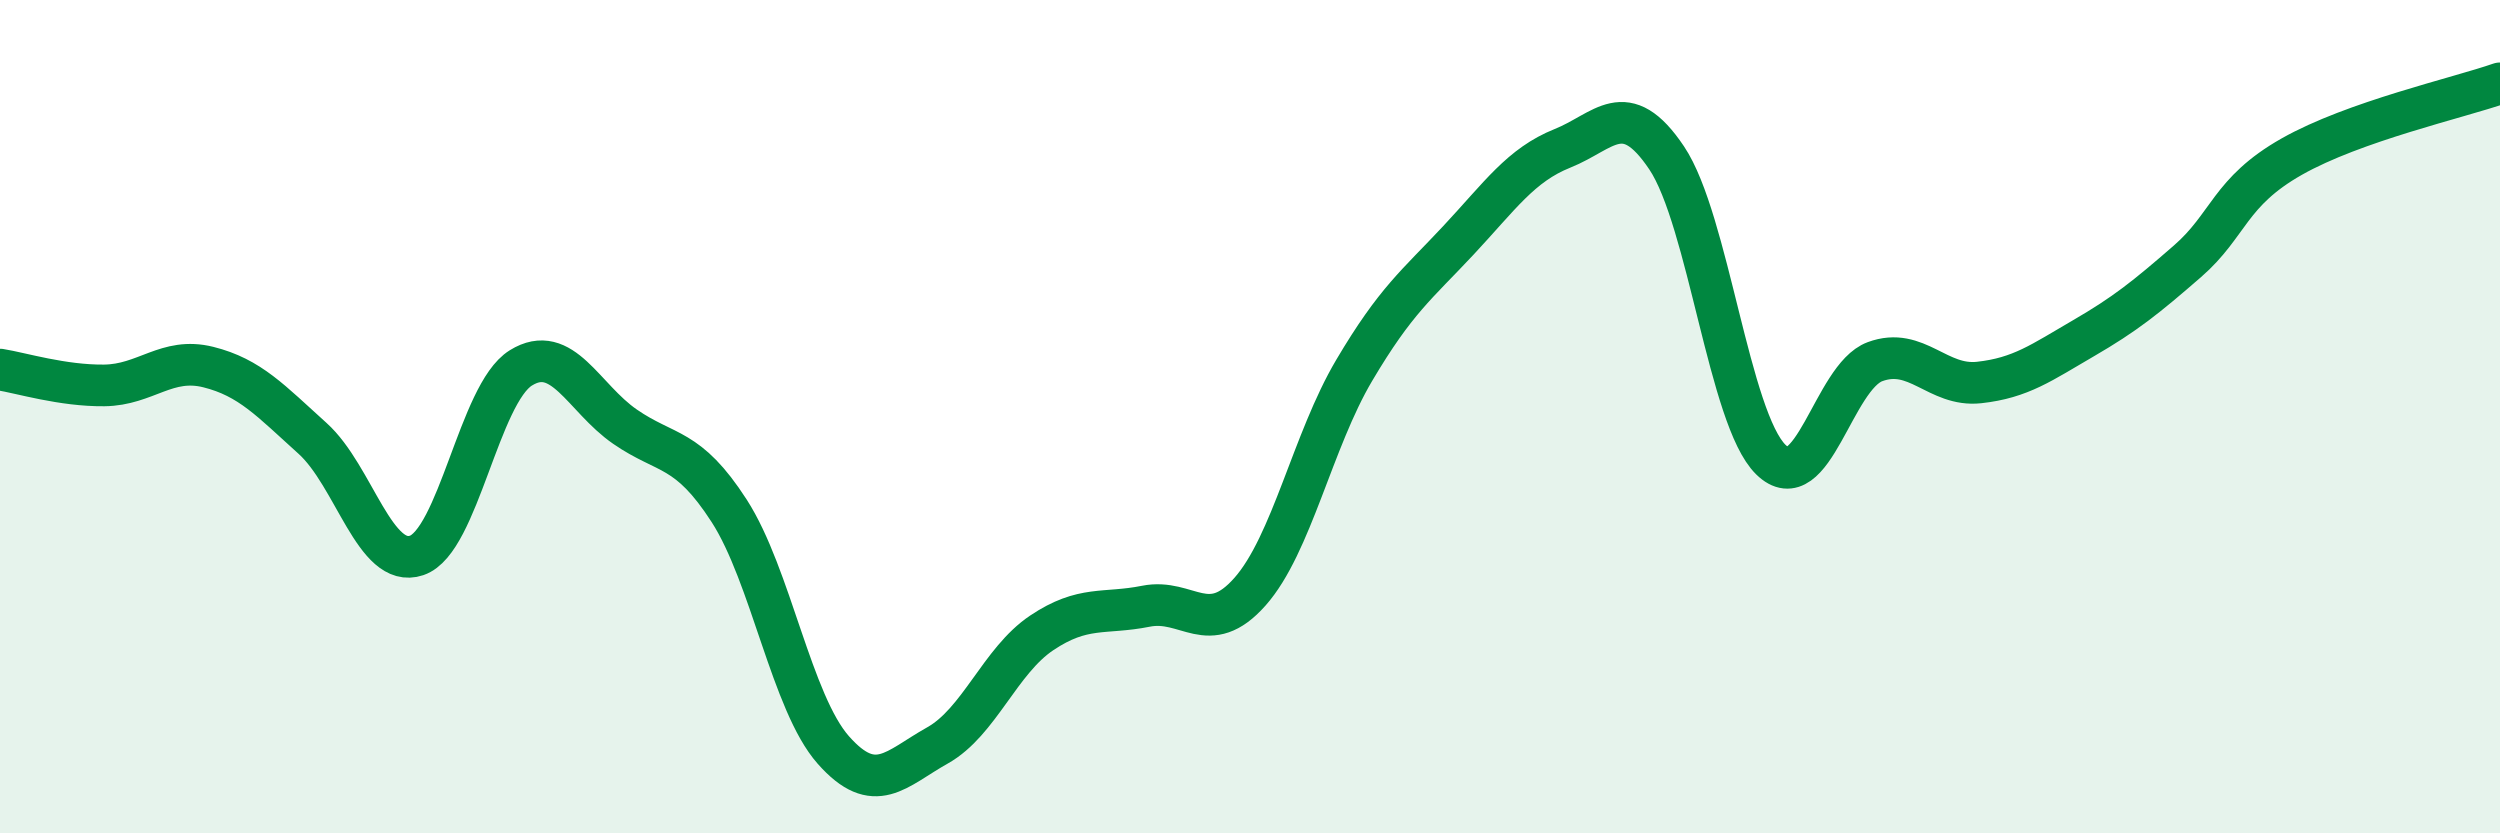 
    <svg width="60" height="20" viewBox="0 0 60 20" xmlns="http://www.w3.org/2000/svg">
      <path
        d="M 0,8.87 C 0.5,8.95 1.5,9.26 2.5,9.25 C 3.5,9.24 4,8.56 5,8.81 C 6,9.06 6.5,9.62 7.5,10.52 C 8.5,11.42 9,13.67 10,13.33 C 11,12.99 11.5,9.45 12.5,8.83 C 13.5,8.21 14,9.55 15,10.24 C 16,10.93 16.5,10.71 17.5,12.26 C 18.5,13.81 19,16.87 20,18 C 21,19.13 21.5,18.45 22.5,17.89 C 23.5,17.33 24,15.86 25,15.19 C 26,14.52 26.5,14.75 27.5,14.55 C 28.5,14.35 29,15.33 30,14.2 C 31,13.07 31.5,10.58 32.5,8.89 C 33.5,7.2 34,6.84 35,5.77 C 36,4.7 36.5,3.96 37.5,3.56 C 38.5,3.16 39,2.3 40,3.79 C 41,5.28 41.5,10.05 42.5,11.03 C 43.5,12.01 44,9.05 45,8.68 C 46,8.31 46.5,9.29 47.5,9.18 C 48.5,9.07 49,8.7 50,8.12 C 51,7.54 51.5,7.14 52.5,6.27 C 53.5,5.4 53.5,4.61 55,3.76 C 56.5,2.91 59,2.35 60,2L60 20L0 20Z"
        fill="#008740"
        opacity="0.1"
        stroke-linecap="round"
        stroke-linejoin="round"
      />
      <path
        d="M 0,8.87 C 0.5,8.95 1.5,9.26 2.5,9.25 C 3.5,9.24 4,8.56 5,8.81 C 6,9.06 6.5,9.62 7.5,10.52 C 8.5,11.42 9,13.67 10,13.33 C 11,12.99 11.5,9.45 12.5,8.83 C 13.5,8.21 14,9.55 15,10.24 C 16,10.93 16.5,10.71 17.5,12.26 C 18.5,13.81 19,16.87 20,18 C 21,19.13 21.5,18.45 22.5,17.89 C 23.5,17.33 24,15.86 25,15.19 C 26,14.52 26.5,14.75 27.5,14.55 C 28.5,14.35 29,15.33 30,14.2 C 31,13.07 31.5,10.58 32.5,8.89 C 33.5,7.2 34,6.84 35,5.77 C 36,4.7 36.5,3.96 37.5,3.56 C 38.5,3.16 39,2.3 40,3.79 C 41,5.28 41.5,10.05 42.5,11.03 C 43.5,12.01 44,9.05 45,8.68 C 46,8.31 46.5,9.29 47.5,9.18 C 48.5,9.07 49,8.7 50,8.12 C 51,7.54 51.5,7.14 52.5,6.27 C 53.5,5.4 53.5,4.61 55,3.76 C 56.5,2.91 59,2.35 60,2"
        stroke="#008740"
        stroke-width="1"
        fill="none"
        stroke-linecap="round"
        stroke-linejoin="round"
      />
    </svg>
  